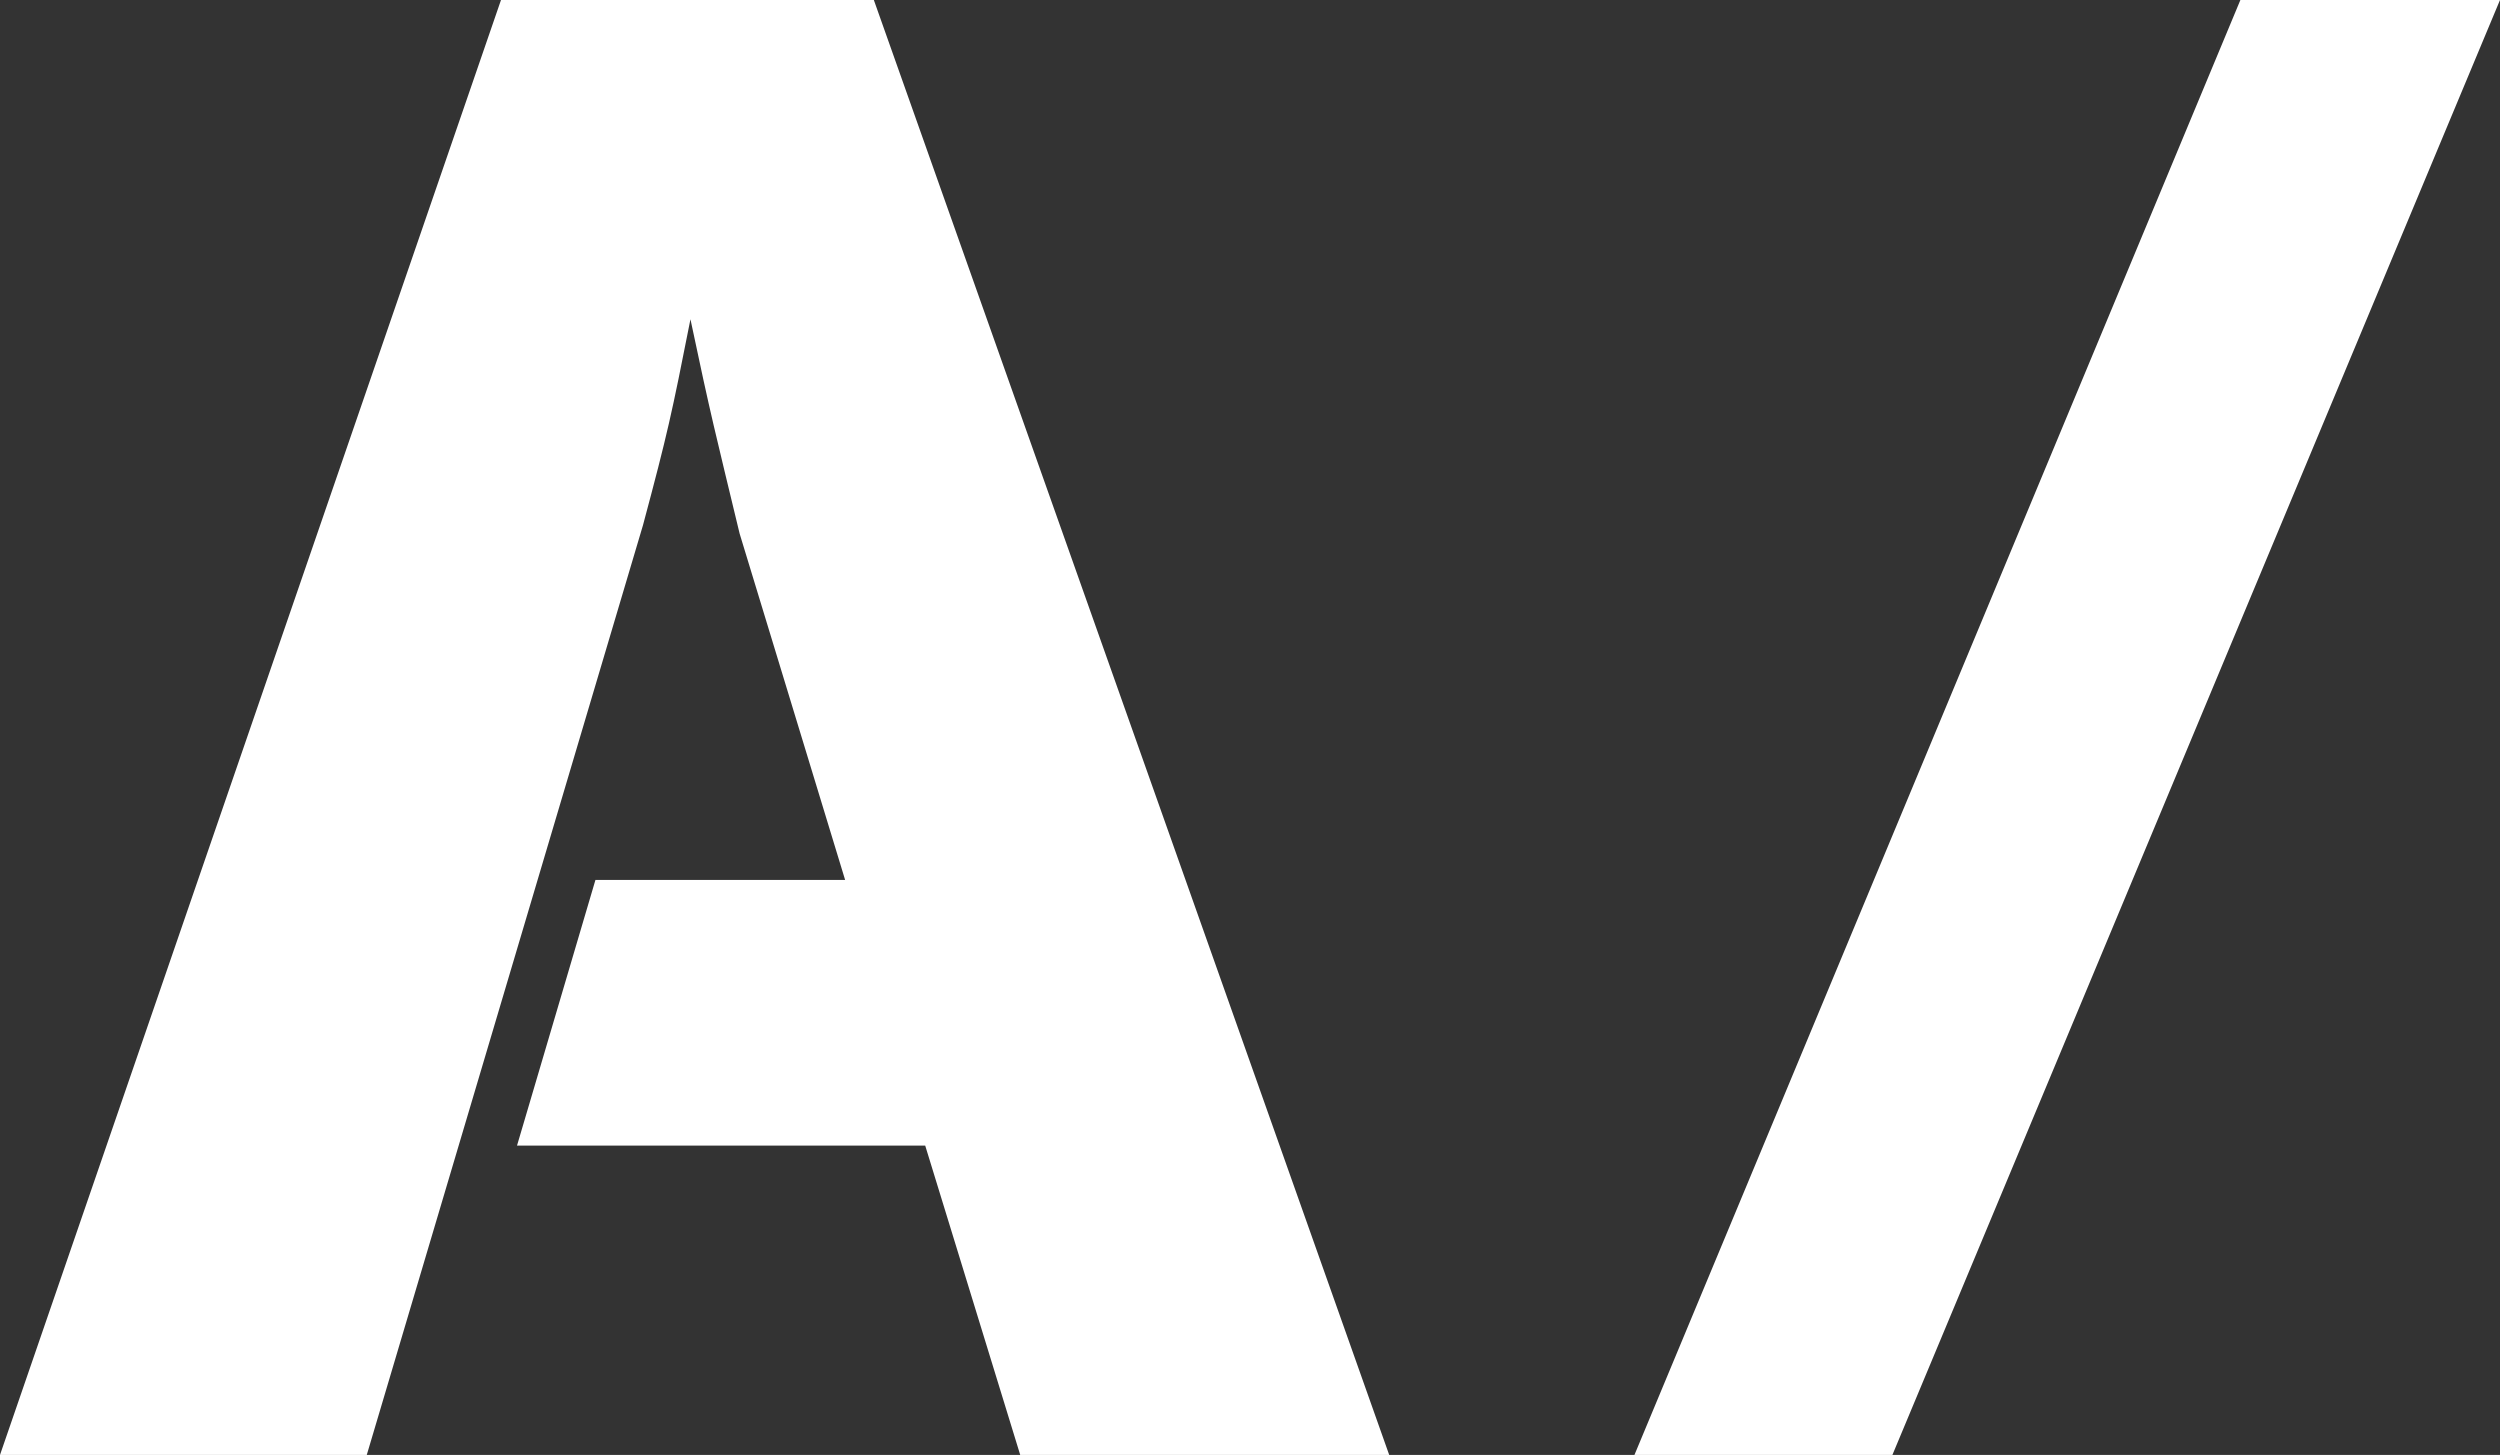<svg xmlns="http://www.w3.org/2000/svg" viewBox="0 0 45.26 26.34"><rect x="0" y="0" width="45.26" height="26.34" fill="#333333" stroke="none"/><defs><style>.cls-1{fill:#fff;}</style></defs><title>a</title><g id="レイヤー_2" data-name="レイヤー 2"><g id="レイヤー_1-2" data-name="レイヤー 1"><path class="cls-1" d="M0,26.34,9.07,0h6.75l9.33,26.34H18.47l-1.72-5.6H9.36l1.42-4.81H15.3L13.39,9.66c-.44-1.83-.52-2.12-.89-3.88-.34,1.72-.41,2.05-.86,3.73l-5,16.83Z"/><path class="cls-1" d="M29.59,26.34,40.56,0h4.7l-11,26.34Z"/></g></g></svg>